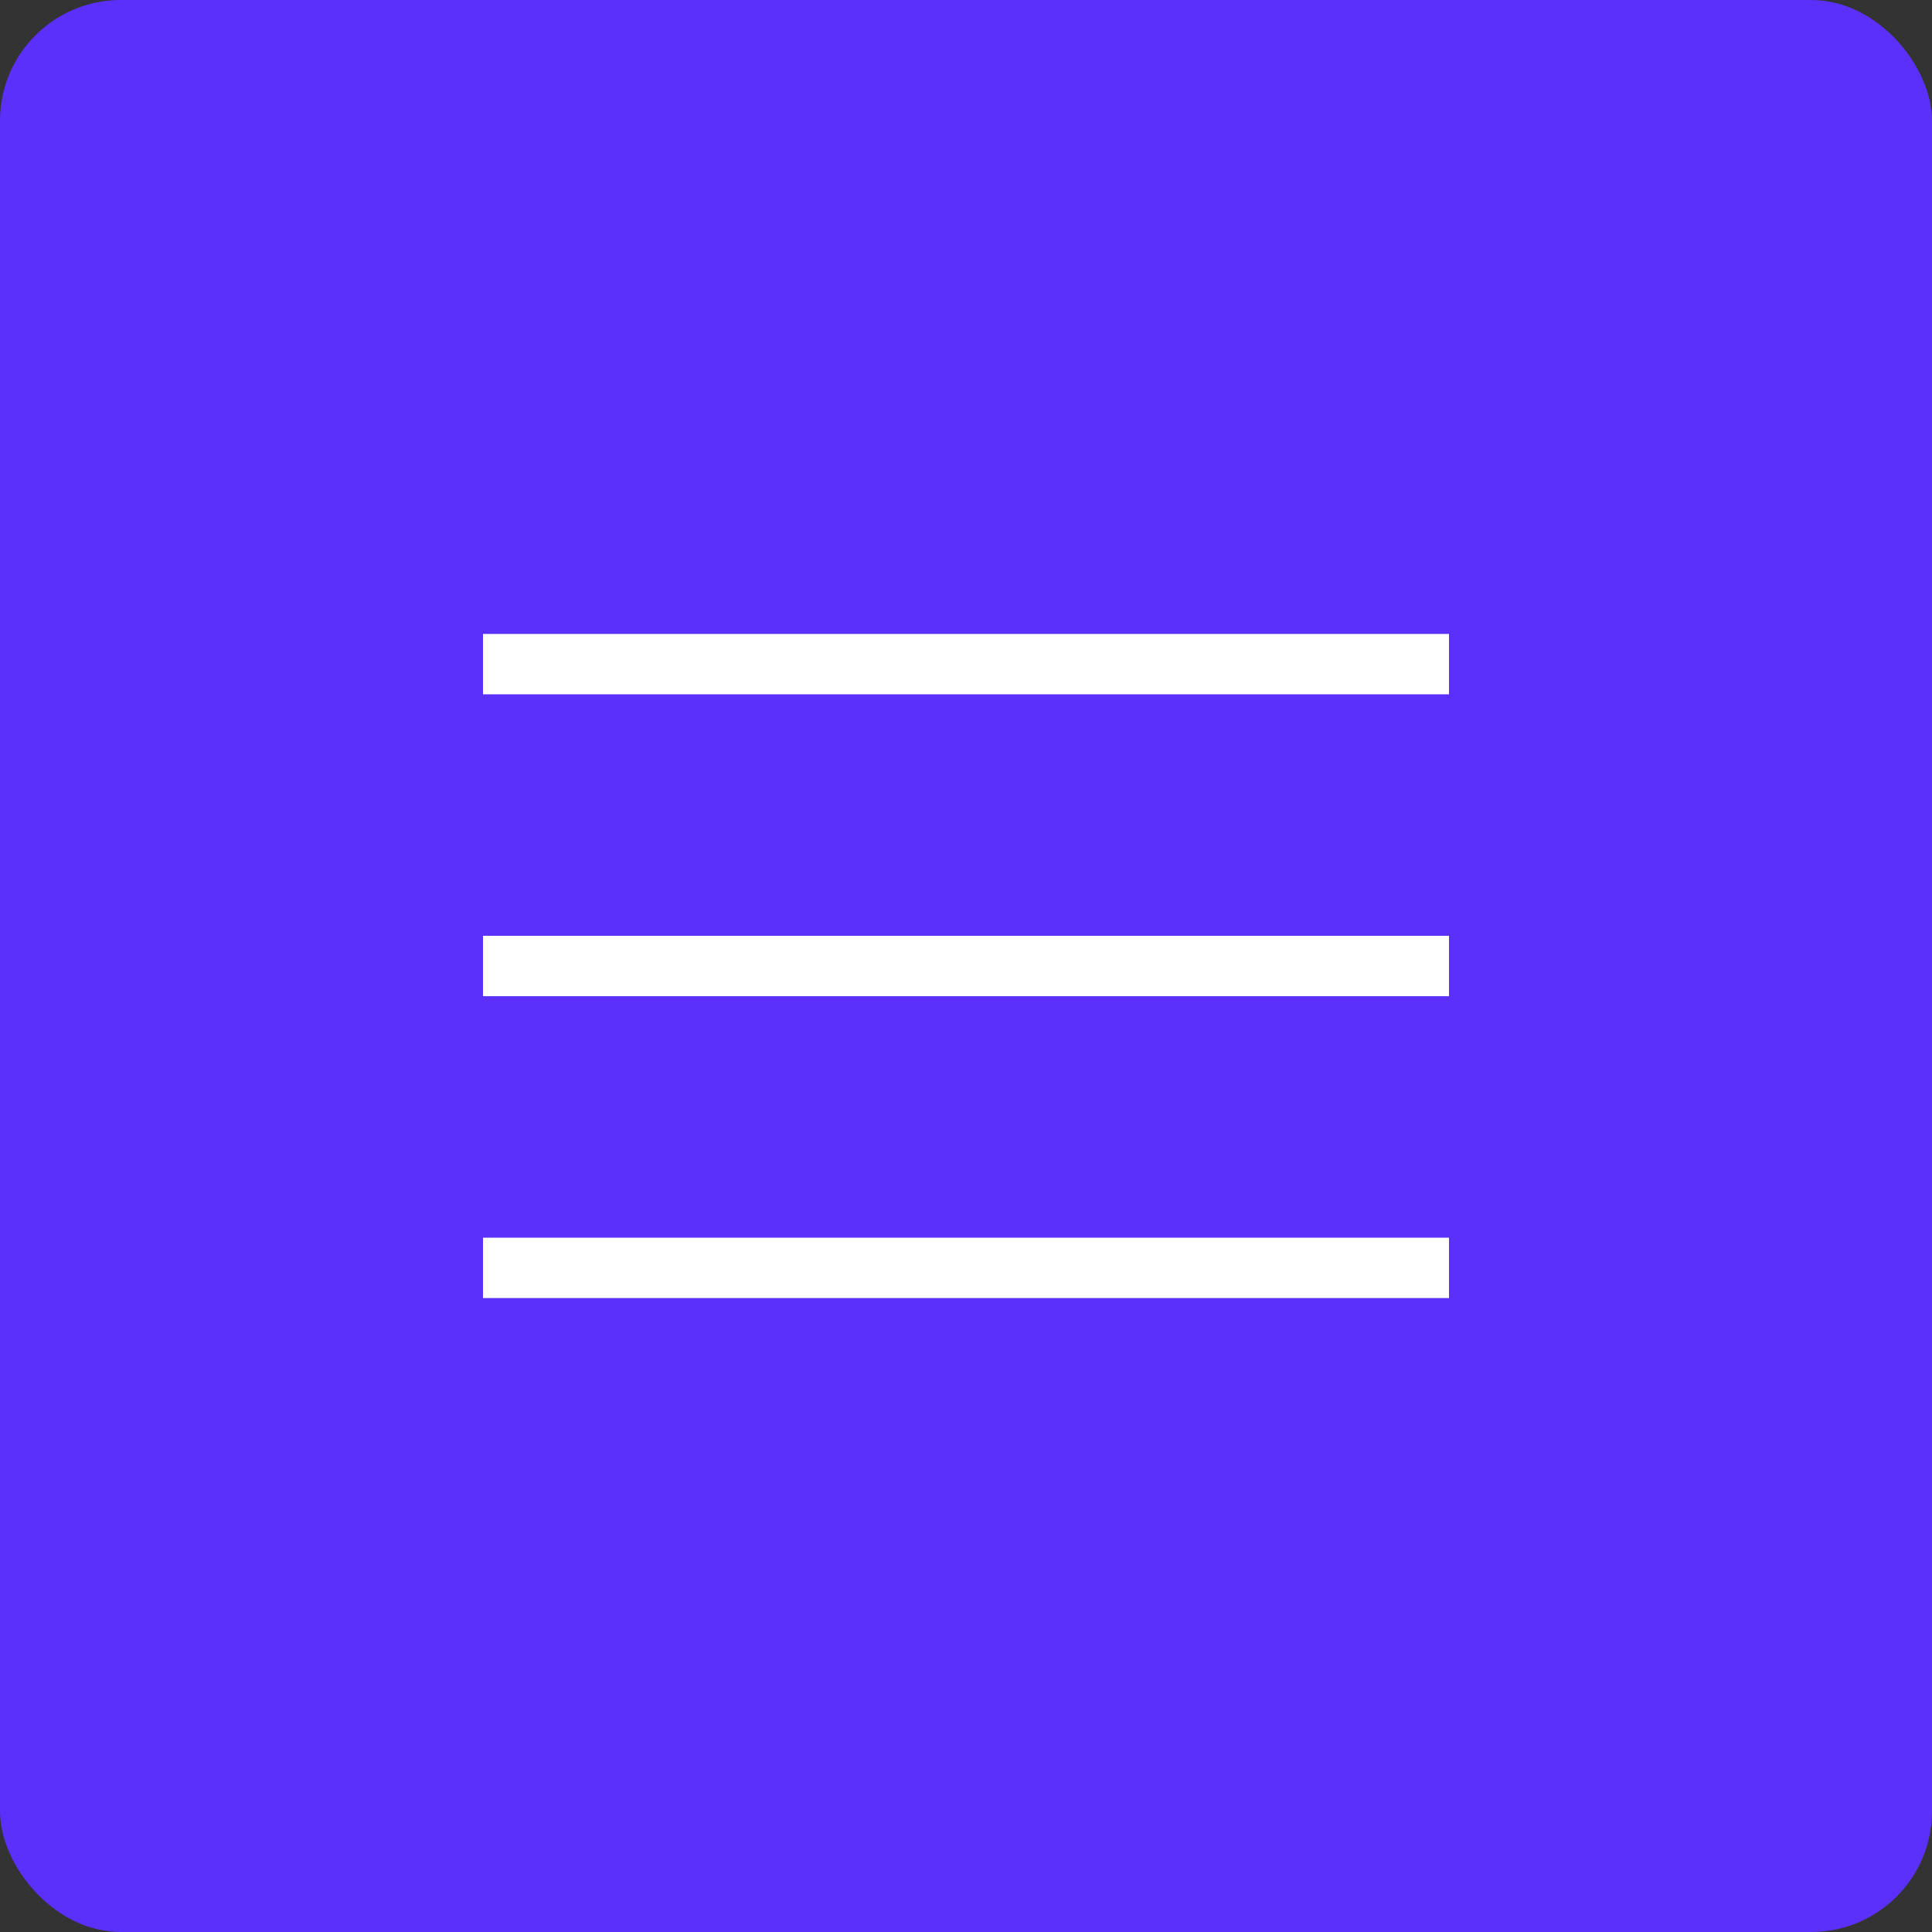 <?xml version="1.0" encoding="UTF-8"?> <svg xmlns="http://www.w3.org/2000/svg" width="32" height="32" viewBox="0 0 32 32" fill="none"><rect x="0" y="0" width="32" height="32" fill="#333333" stroke="none"/> <rect width="32" height="32" rx="2" fill="#5C30FB"></rect> <rect x="8" y="15.5" width="16" height="1" fill="white"></rect> <rect x="8" y="10.5" width="16" height="1" fill="white"></rect> <rect x="8" y="20.5" width="16" height="1" fill="white"></rect> </svg> 